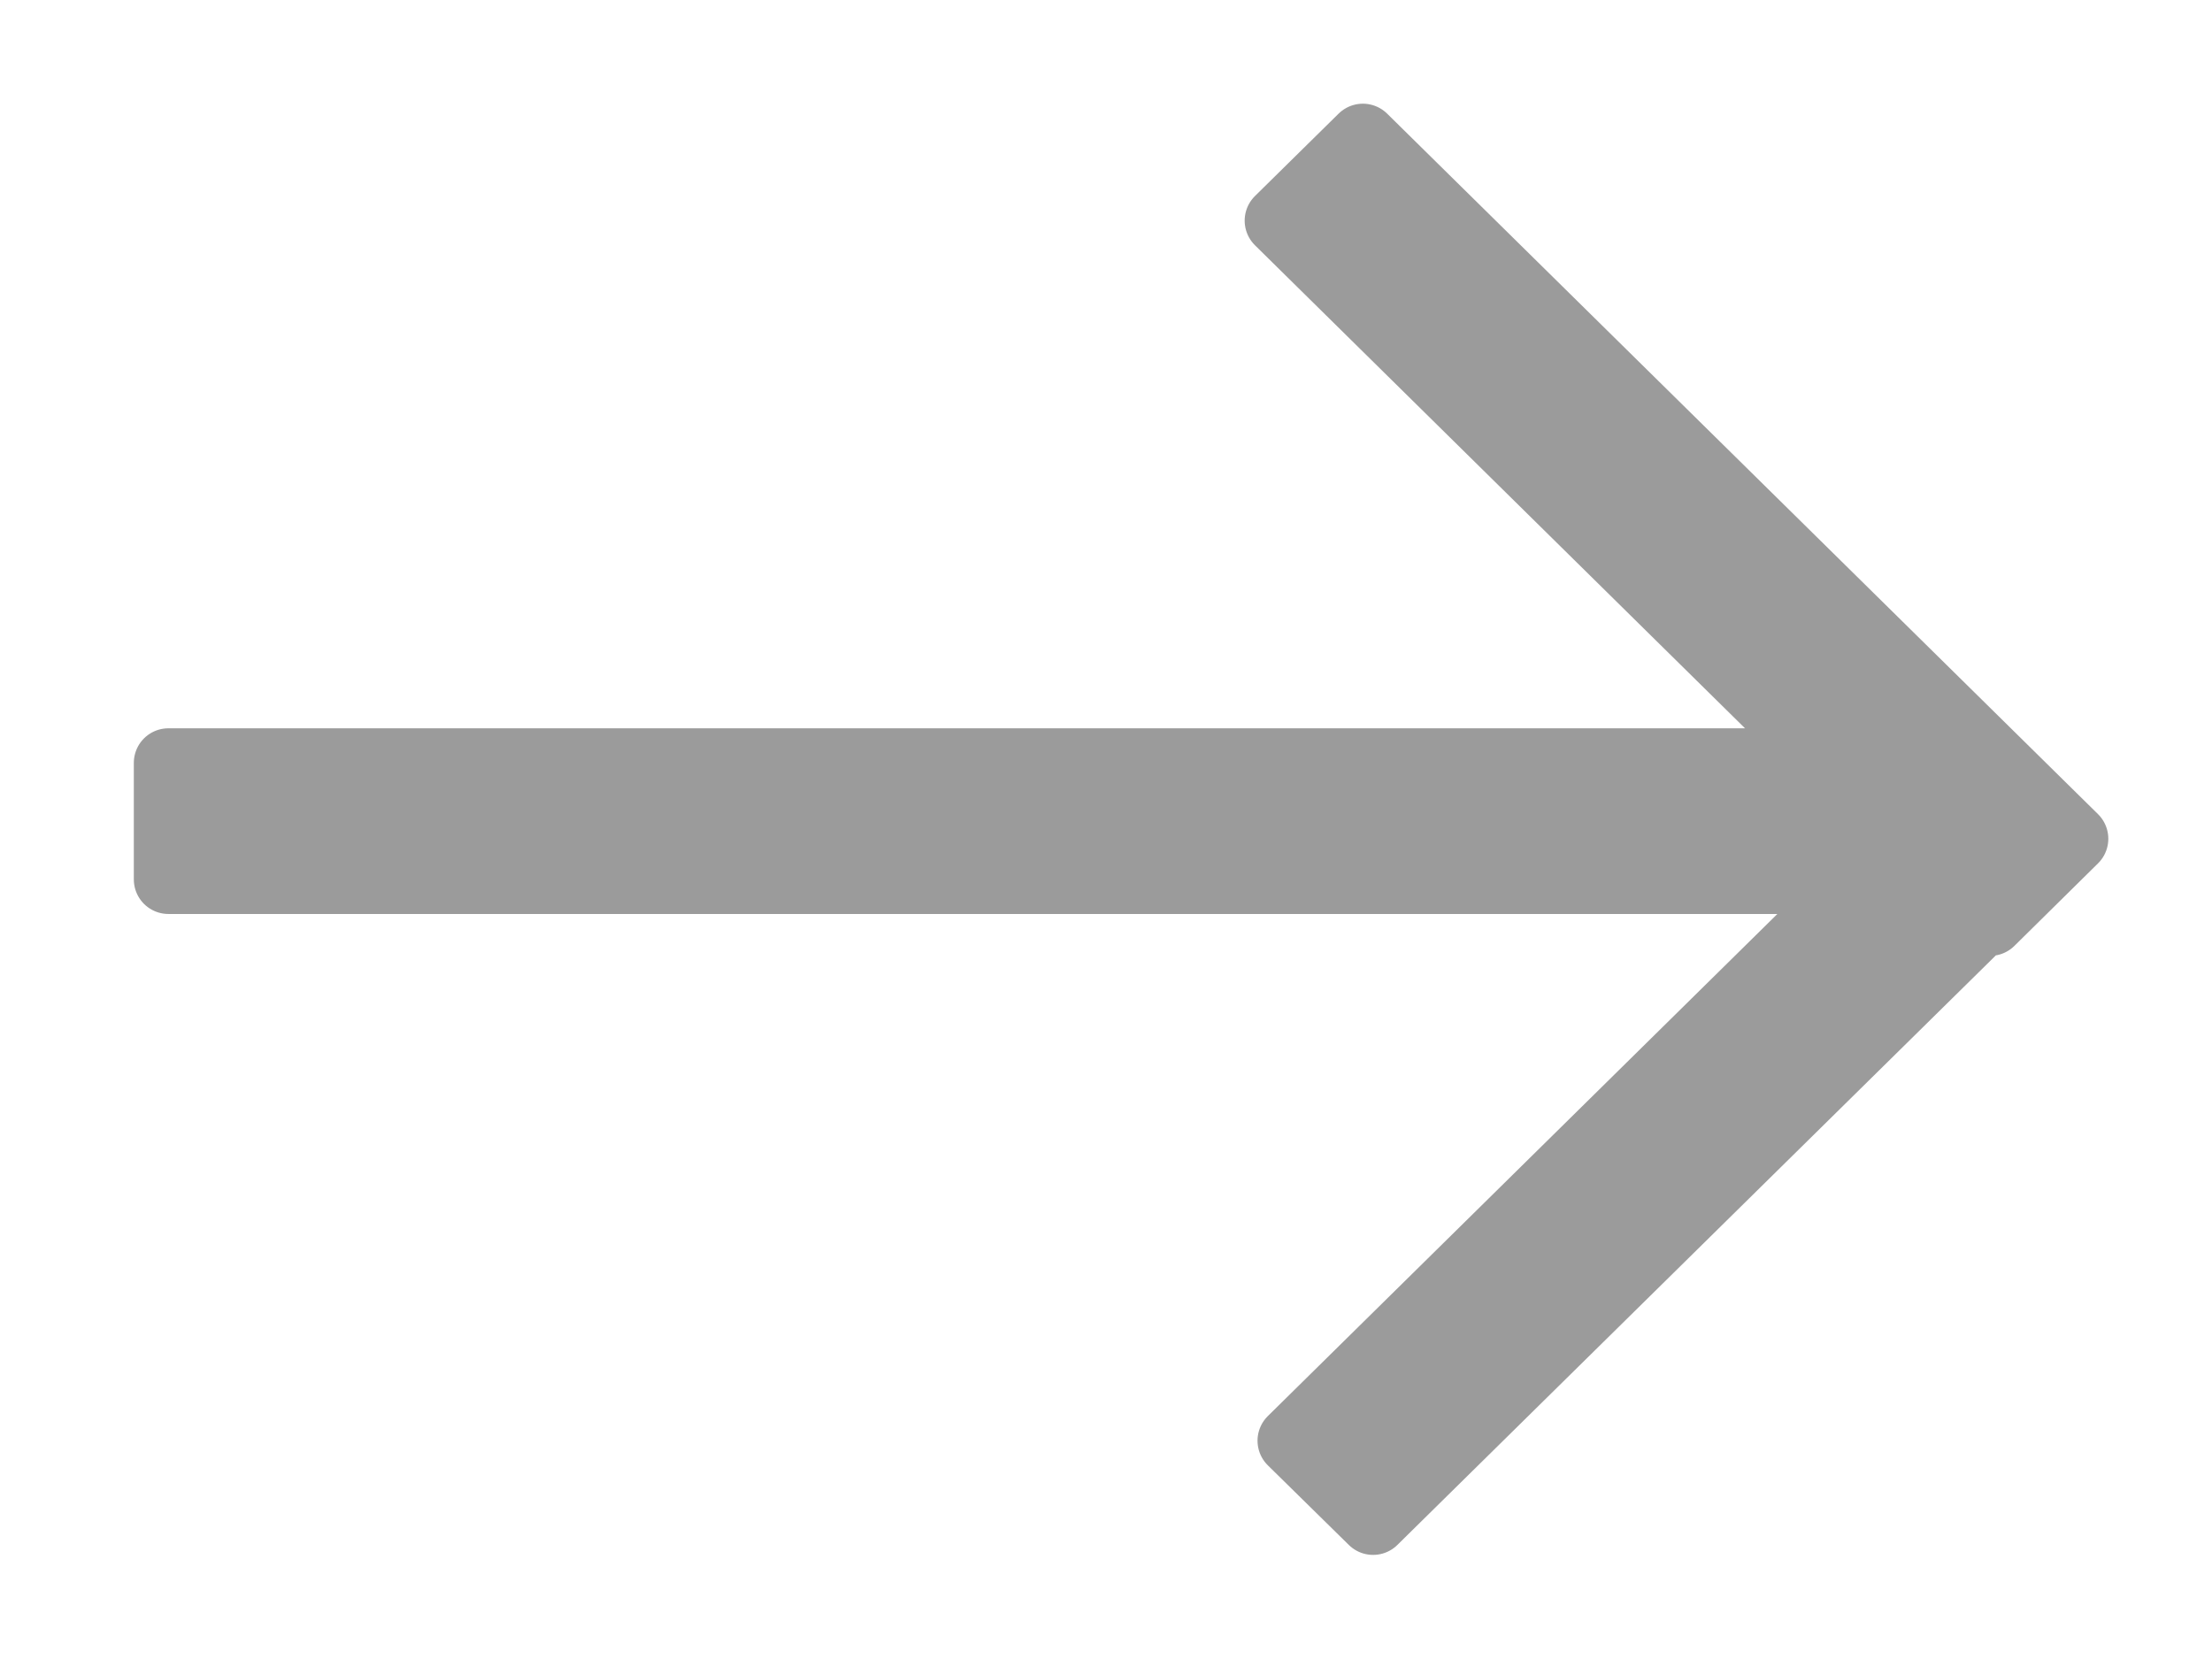 <?xml version="1.0" encoding="UTF-8"?>
<svg width="16px" height="12px" viewBox="0 0 16 12" version="1.1" xmlns="http://www.w3.org/2000/svg" xmlns:xlink="http://www.w3.org/1999/xlink">
    <title>Arrow Right Copy 3</title>
    <g id="desk" stroke="none" stroke-width="1" fill="none" fill-rule="evenodd" stroke-linecap="round" stroke-linejoin="round">
        <g id="blog" transform="translate(-903, -408)" fill="#9B9B9B" stroke="#9B9B9B" stroke-width="0.5">
            <g id="ver-más" transform="translate(824, 403)">
                <g id="Arrow-Right-Copy-3" transform="translate(80, 6)">
                    <polyline id="Arrow-Right" transform="translate(7, 5.288) scale(-1, 1) translate(-7, -5.288) " points="13.782 4.518 1.768 4.518 5.747 0.596 5.142 0 0 5.067 0.605 5.664 0.637 5.632 5.068 9.997 5.654 9.421 1.534 5.361 13.782 5.361 13.782 4.518"></polyline>
                </g>
            </g>
        </g>
    </g>
</svg>